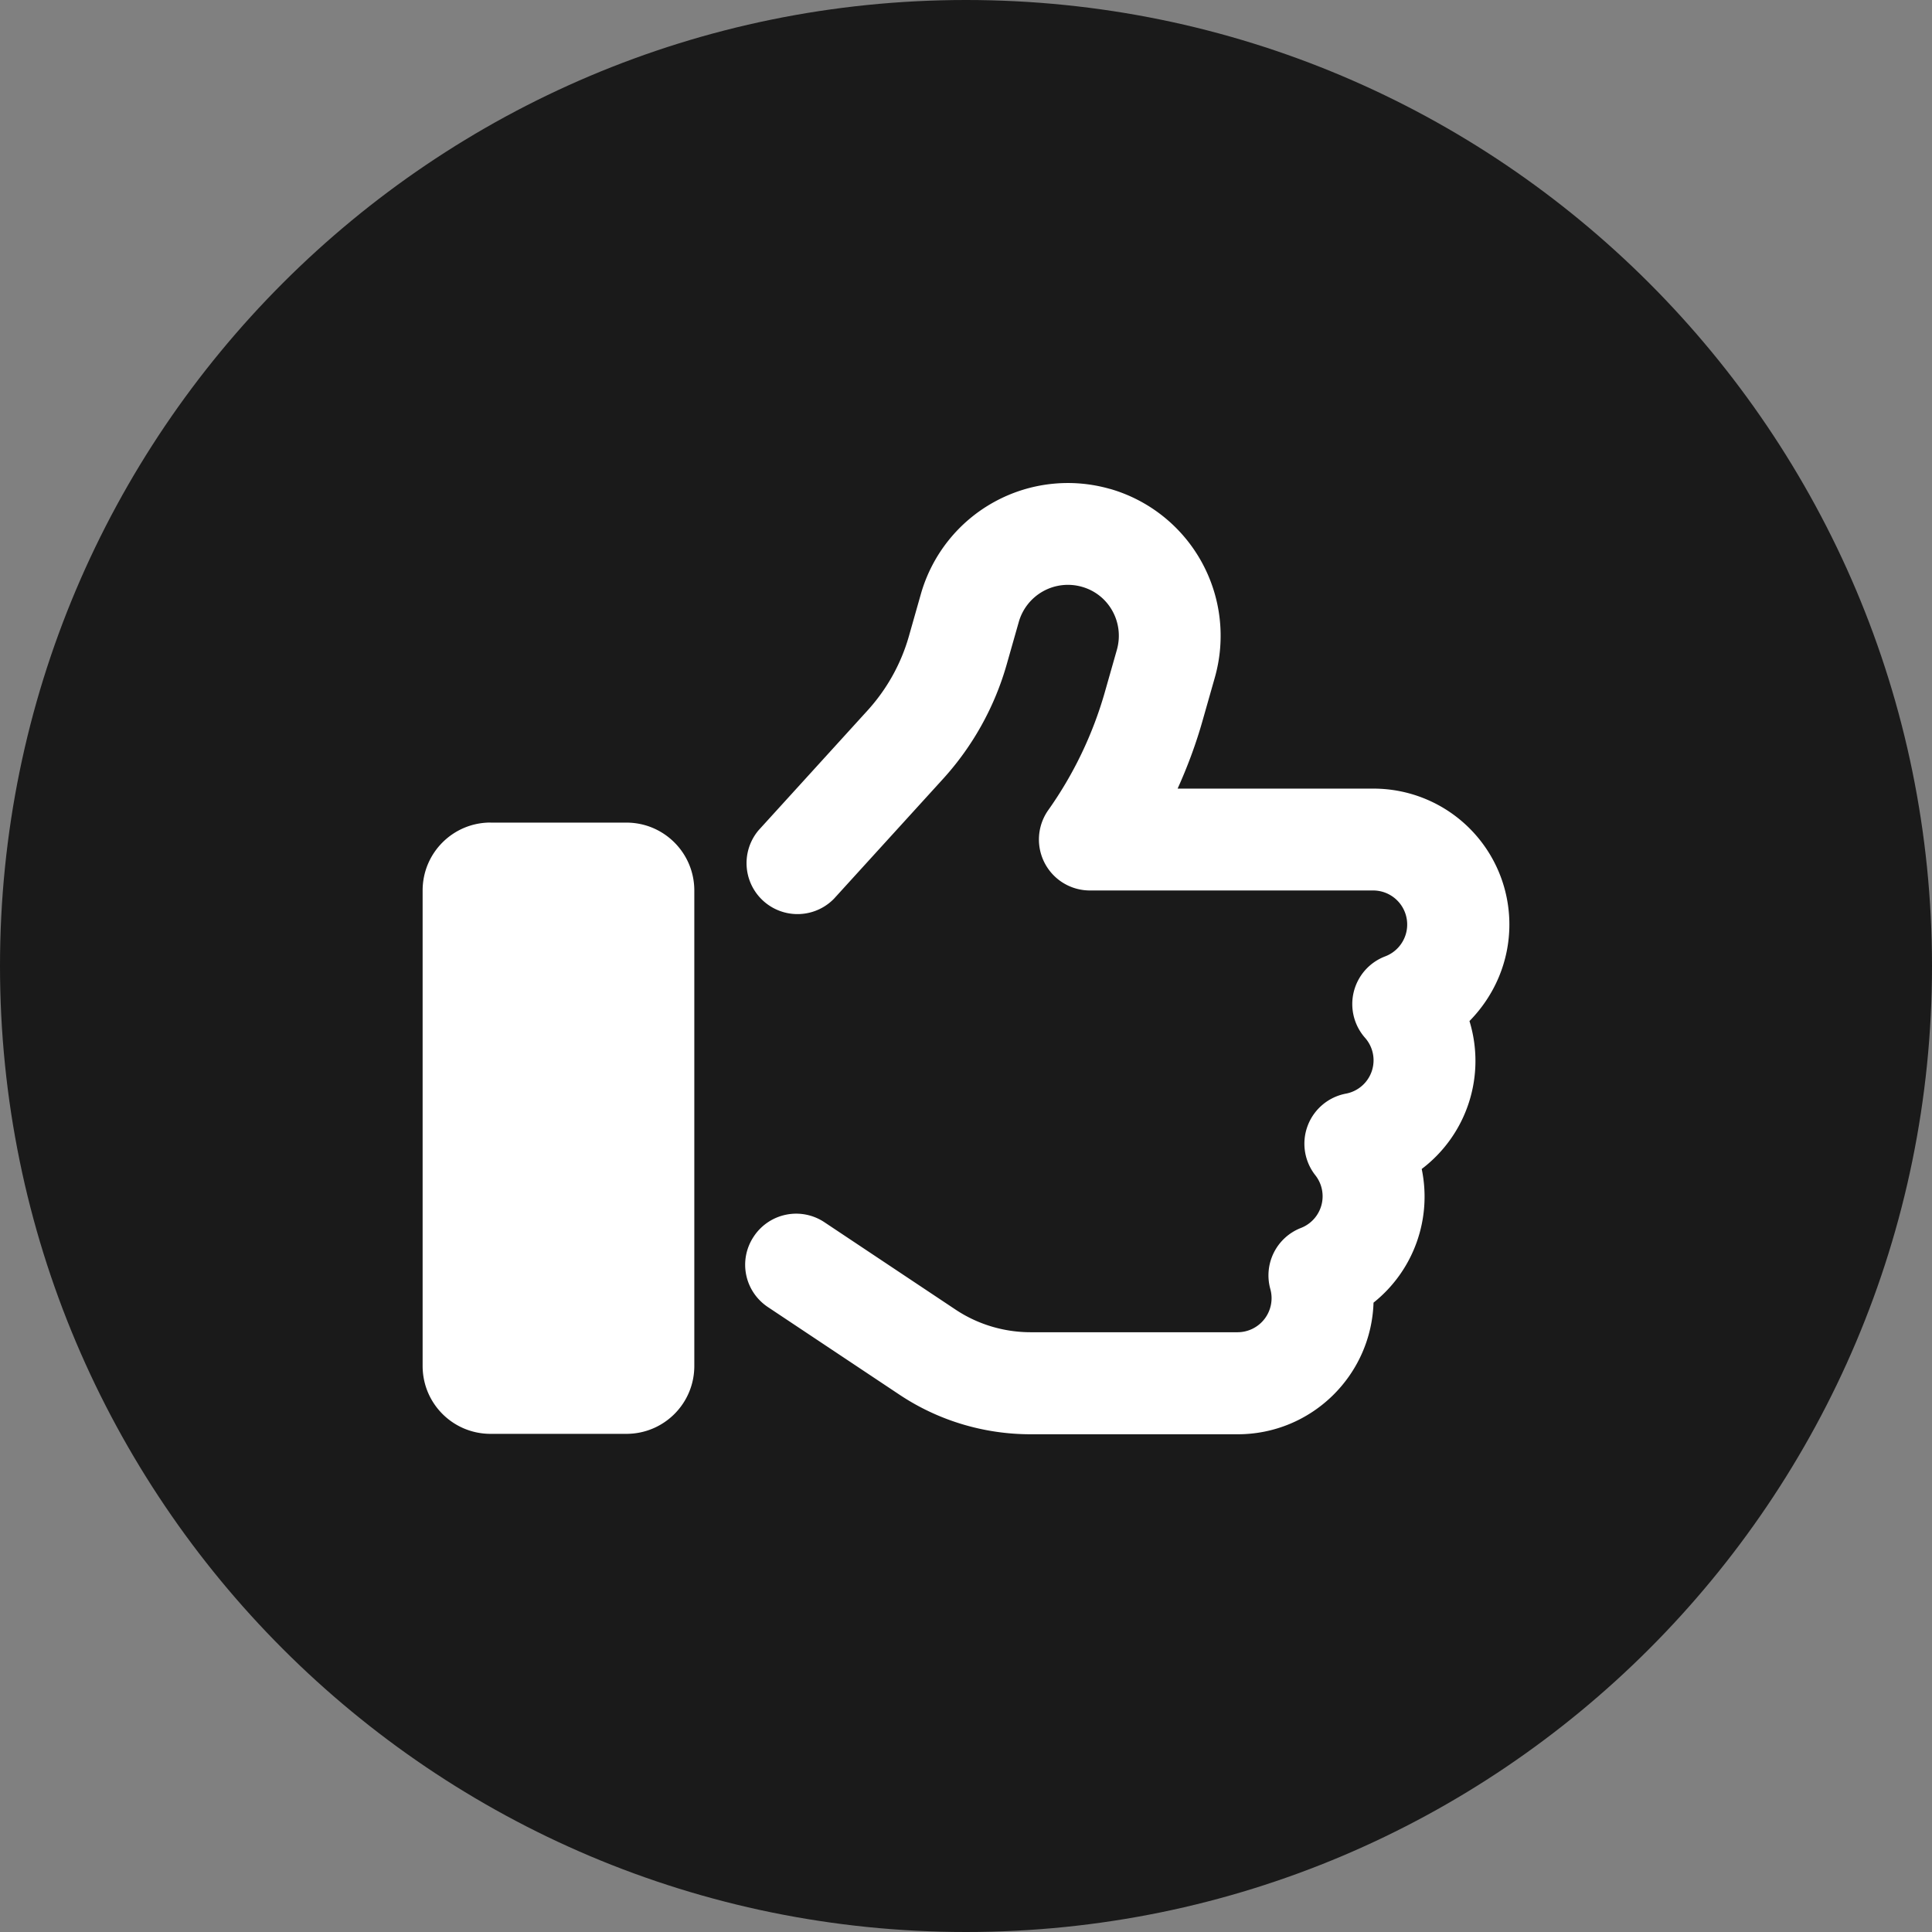 <svg width="32" height="32" viewBox="0 0 32 32" fill="none" xmlns="http://www.w3.org/2000/svg">
    <rect x="0" y="0" width="32" height="32" fill="#808080" stroke="none"/>
    <g clip-path="url(#dyrnakr8qa)">
        <path fill-rule="evenodd" clip-rule="evenodd" d="M16 0C7.164 0 0 7.164 0 16s7.164 16 16 16 16-7.164 16-16S24.836 0 16 0z" fill="#1A1A1A"/>
        <path d="M18.384 8.098a2.532 2.532 0 0 0-3.13 1.736l-.2.704c-.13.457-.365.878-.685 1.23l-1.804 1.983a.844.844 0 0 0 1.248 1.135l1.804-1.982a4.753 4.753 0 0 0 1.058-1.902l.2-.703a.846.846 0 0 1 1.044-.58c.45.126.707.594.58 1.044l-.2.703c-.2.7-.517 1.36-.935 1.95a.844.844 0 0 0 .69 1.333h4.696a.564.564 0 0 1 .197 1.09.845.845 0 0 0-.338 1.35.562.562 0 0 1-.316.925.844.844 0 0 0-.506 1.353.563.563 0 0 1-.24.872.843.843 0 0 0-.506 1.013.564.564 0 0 1-.541.714h-3.428c-.443 0-.879-.13-1.248-.377l-2.169-1.445a.842.842 0 0 0-1.17.236c-.26.39-.155.91.235 1.17l2.17 1.445c.646.433 1.405.661 2.182.661H20.5c1.22 0 2.211-.97 2.25-2.18a2.245 2.245 0 0 0 .798-2.214 2.246 2.246 0 0 0 .791-2.45c.408-.415.661-.978.661-1.6a2.25 2.25 0 0 0-2.25-2.25h-3.245c.165-.366.306-.745.415-1.132l.2-.703a2.532 2.532 0 0 0-1.736-3.13zM8.125 13.624c-.622 0-1.125.503-1.125 1.125v7.875c0 .623.503 1.125 1.125 1.125h2.25c.622 0 1.125-.502 1.125-1.125V14.75c0-.622-.503-1.125-1.125-1.125h-2.25z" fill="#fff"/>
    </g>
    <defs>
        <clipPath id="dyrnakr8qa">
            <path fill="#fff" d="M0 0h32v32H0z"/>
        </clipPath>
    </defs>
</svg>
